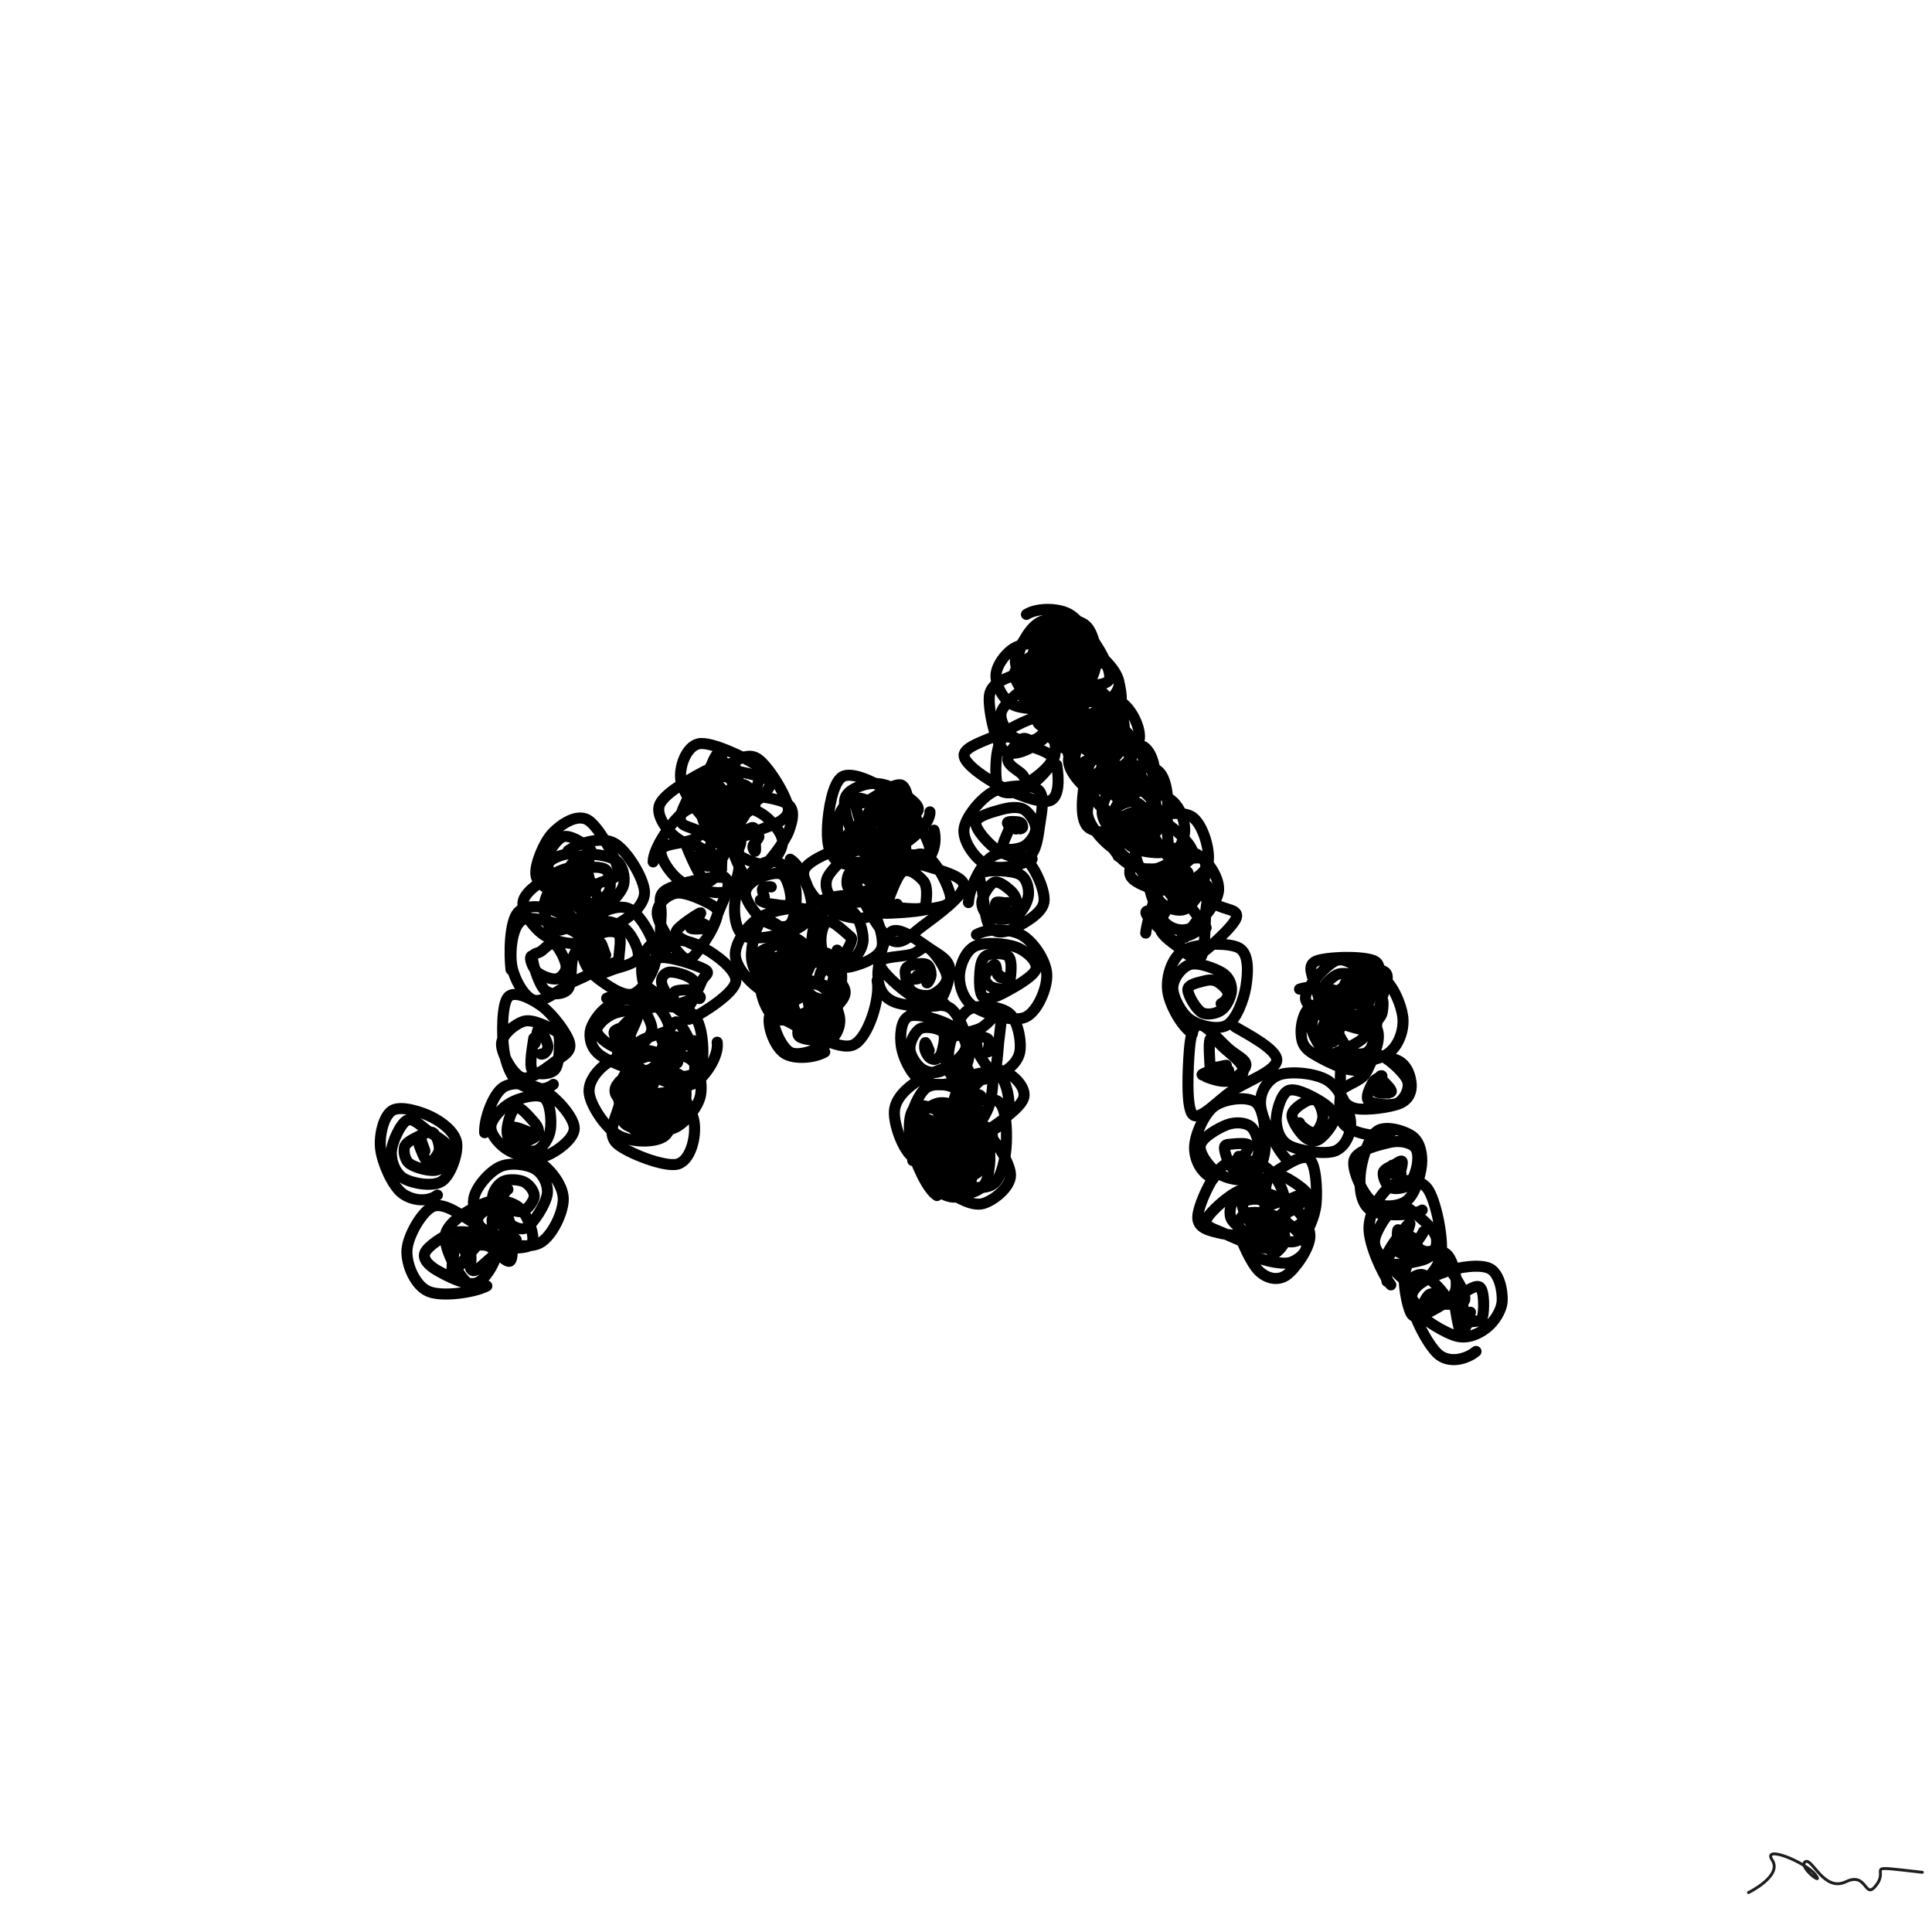 <svg xmlns="http://www.w3.org/2000/svg" viewBox="0 0 1000 1000" height="100%" width="100%"><rect x="0" y="0" width="1000" height="1000" fill="#808080" stroke="none"/><title>Scribbles #101</title><desc>art by Nolan</desc><svg xmlns="http://www.w3.org/2000/svg" viewBox="15000 15000 70000 70000" height="100%" width="100%" ><rect x="15000" y="15000" width="70000" height="70000" fill="white"></rect><g fill="none" stroke-width="400" stroke-linecap="round" ><path d="M30848 58301C30479 58577, 29891 58496, 29548 58215C29204 57935, 28845 57114, 28789 56617C28733 56121, 28902 55426, 29212 55236C29521 55045, 30256 55279, 30645 55474C31034 55669, 31484 56019, 31545 56406C31606 56793, 31330 57581, 31012 57797C30695 58013, 29946 57880, 29640 57703C29335 57527, 29163 57087, 29180 56736C29196 56384, 29511 55714, 29739 55593C29967 55472, 30291 55835, 30547 56007C30804 56179, 31226 56397, 31277 56626C31328 56855, 31089 57291, 30853 57382C30617 57474, 30060 57311, 29860 57176C29660 57040, 29617 56731, 29654 56570C29692 56409, 29915 56299, 30086 56211C30257 56122, 30542 55962, 30680 56038C30818 56113, 30940 56485, 30914 56664C30887 56844, 30641 57144, 30521 57115C30400 57086, 30211 56557, 30189 56489C30168 56422, 30380 56739, 30393 56710C30406 56682, 30251 56340, 30269 56320" stroke="hsl(296, 100%, 50%)" ></path><path d="M32639 61593C32183 61835, 30994 62001, 30512 61784C30029 61567, 29714 60802, 29745 60290C29776 59778, 30292 58874, 30695 58710C31098 58547, 31771 59066, 32162 59309C32553 59551, 33021 59806, 33040 60168C33060 60529, 32647 61335, 32280 61479C31913 61622, 31153 61210, 30839 61029C30525 60847, 30308 60616, 30397 60390C30487 60164, 31051 59782, 31377 59674C31703 59565, 32198 59670, 32353 59737C32509 59803, 32401 59920, 32310 60073C32218 60226, 31958 60477, 31804 60653C31650 60829, 31440 61209, 31386 61127C31332 61045, 31450 60364, 31480 60161C31509 59958, 31540 59947, 31564 59908C31587 59869, 31550 59895, 31621 59926C31692 59957, 31919 59956, 31989 60093C32060 60230, 32088 60761, 32043 60747C31998 60733, 31726 60057, 31719 60010C31712 59963, 31964 60372, 32000 60466C32036 60559, 31972 60625, 31935 60571C31899 60516, 31833 60158, 31783 60140" stroke="hsl(303, 100%, 50%)" ></path><path d="M31945 61499C31601 61199, 31034 60194, 31145 59706C31256 59218, 32163 58726, 32612 58572C33061 58417, 33562 58535, 33840 58779C34118 59022, 34397 59778, 34280 60036C34163 60293, 33495 60158, 33139 60325C32784 60492, 32333 61064, 32147 61039C31962 61014, 31984 60516, 32027 60176C32070 59836, 32206 59223, 32403 59000C32600 58777, 33026 58753, 33210 58840C33393 58927, 33458 59212, 33504 59520C33550 59828, 33615 60579, 33486 60687C33357 60794, 32925 60267, 32730 60164C32534 60060, 32299 60154, 32314 60064C32329 59974, 32725 59776, 32821 59622C32917 59469, 32744 59095, 32889 59143C33035 59191, 33613 59823, 33693 59910C33773 59997, 33451 59595, 33369 59666C33287 59737, 33239 60298, 33200 60335C33161 60373, 33138 59989, 33135 59894C33133 59798, 33174 59767, 33183 59763C33191 59759, 33278 59890, 33187 59871C33095 59851, 32630 59655, 32632 59646C32634 59637, 33106 59790, 33201 59815" stroke="hsl(310, 100%, 50%)" ></path><path d="M34430 57032C34896 57289, 35388 57909, 35408 58411C35428 58912, 34998 59811, 34548 60041C34097 60271, 33104 60059, 32707 59791C32310 59523, 32100 58851, 32165 58433C32230 58015, 32727 57465, 33095 57284C33462 57103, 34082 57183, 34371 57347C34660 57511, 34877 57911, 34828 58266C34778 58621, 34334 59329, 34072 59479C33810 59630, 33458 59349, 33254 59170C33049 58991, 32851 58632, 32847 58404C32844 58177, 33041 57902, 33231 57805C33422 57708, 33801 57734, 33988 57823C34176 57911, 34361 58160, 34357 58336C34352 58512, 34122 58804, 33961 58877C33799 58949, 33519 58834, 33386 58773C33254 58712, 33164 58622, 33167 58509C33170 58396, 33273 58185, 33403 58094" stroke="hsl(317, 100%, 50%)" ></path><path d="M32560 56040C32534 55563, 32858 54658, 33219 54405C33580 54151, 34296 54273, 34727 54519C35158 54765, 35806 55484, 35807 55881C35808 56277, 35127 56762, 34733 56896C34338 57031, 33764 56869, 33440 56690C33115 56511, 32771 56115, 32784 55825C32797 55534, 33195 55121, 33516 54946C33836 54770, 34471 54611, 34709 54773C34947 54935, 34987 55601, 34943 55919C34900 56236, 34671 56582, 34450 56679C34230 56776, 33798 56628, 33619 56500C33439 56373, 33359 56145, 33373 55915C33386 55684, 33539 55165, 33698 55118C33858 55071, 34193 55487, 34329 55634C34465 55780, 34510 55901, 34515 55998C34521 56095, 34454 56160, 34362 56214C34271 56268, 34091 56382, 33966 56322C33841 56261, 33584 55903, 33612 55850C33639 55798, 34061 55976, 34130 56006" stroke="hsl(324, 100%, 50%)" ></path><path d="M35047 54289C34737 54554, 34126 54476, 33827 54266C33528 54056, 33323 53553, 33253 53030C33184 52506, 33176 51384, 33410 51124C33643 50864, 34283 51195, 34654 51471C35025 51748, 35557 52454, 35636 52784C35715 53114, 35417 53241, 35130 53450C34843 53660, 34240 54149, 33914 54044C33587 53939, 33158 53163, 33171 52822C33183 52482, 33677 52086, 33989 52000C34301 51915, 34830 52192, 35043 52308C35256 52424, 35259 52455, 35269 52697C35278 52939, 35264 53579, 35100 53759C34936 53939, 34413 53961, 34285 53777C34158 53593, 34316 52816, 34333 52654C34350 52491, 34353 52864, 34387 52801C34420 52738, 34455 52259, 34532 52277C34609 52294, 34839 52753, 34851 52905C34863 53058, 34701 53227, 34602 53191" stroke="hsl(331, 100%, 50%)" ></path><path d="M33515 50131C33446 49550, 33463 48384, 33772 48052C34080 47720, 34895 47834, 35366 48140C35837 48445, 36552 49469, 36598 49886C36644 50302, 36020 50414, 35642 50639C35263 50863, 34677 51351, 34326 51232C33974 51113, 33595 50409, 33533 49924C33470 49438, 33556 48502, 33951 48319C34347 48136, 35609 48580, 35905 48826C36202 49073, 35788 49459, 35731 49798C35674 50137, 35726 50680, 35562 50860C35398 51040, 34959 51063, 34747 50878C34536 50694, 34320 49990, 34295 49755C34270 49520, 34465 49561, 34599 49470C34732 49378, 34942 49115, 35094 49205C35246 49294, 35501 49796, 35513 50007C35525 50217, 35338 50430, 35164 50466C34989 50502, 34617 50361, 34465 50224C34312 50087, 34162 49726, 34249 49644" stroke="hsl(338, 100%, 50%)" ></path><path d="M36887 47626C36899 48115, 36623 48871, 36268 49085C35914 49299, 35149 49140, 34762 48912C34375 48685, 33931 48074, 33946 47720C33961 47365, 34524 46987, 34853 46785C35182 46583, 35610 46342, 35922 46506C36234 46669, 36712 47448, 36726 47766C36739 48084, 36284 48262, 36001 48415C35719 48568, 35246 48787, 35032 48684C34818 48581, 34696 48084, 34718 47799C34740 47515, 34957 47095, 35165 46976C35374 46857, 35794 46971, 35969 47084C36144 47196, 36229 47430, 36214 47652C36200 47873, 36038 48340, 35883 48413C35728 48487, 35434 48211, 35284 48093C35134 47975, 34996 47835, 34985 47705C34974 47575, 35099 47382, 35219 47312C35339 47242, 35581 47229, 35706 47286" stroke="hsl(345, 100%, 50%)" ></path><path d="M35180 47370C34818 47190, 34440 47029, 34414 46664C34387 46300, 34708 45510, 35021 45183C35333 44856, 35894 44483, 36289 44704C36685 44925, 37338 46120, 37393 46510C37448 46901, 36926 46845, 36619 47046C36312 47247, 35864 47807, 35550 47715C35236 47623, 34763 46892, 34735 46494C34708 46095, 35108 45443, 35383 45324C35658 45205, 36245 45624, 36387 45778C36528 45932, 36238 45999, 36232 46246C36226 46493, 36481 47085, 36351 47258C36221 47431, 35701 47435, 35452 47284C35202 47133, 34839 46573, 34853 46349C34867 46126, 35325 45981, 35537 45943C35748 45904, 35990 46074, 36123 46117C36256 46160, 36366 46109, 36335 46200C36305 46291, 36070 46596, 35941 46664C35813 46731, 35535 46687, 35564 46606C35592 46524, 36093 46178, 36111 46173C36128 46167, 35674 46555, 35669 46571C35664 46587, 36068 46299, 36082 46268C36095 46237, 35835 46365, 35750 46385" stroke="hsl(352, 100%, 50%)" ></path><path d="M35581 45826C35977 45537, 36787 45297, 37249 45547C37711 45797, 38340 46835, 38353 47326C38366 47818, 37728 48313, 37329 48495C36930 48677, 36299 48615, 35960 48418C35621 48220, 35290 47704, 35295 47310C35301 46916, 35659 46245, 35993 46053C36326 45862, 37030 45993, 37297 46161C37563 46329, 37665 46768, 37592 47062C37519 47356, 37108 47767, 36861 47924C36614 48080, 36320 48110, 36112 48000C35904 47890, 35624 47511, 35613 47265C35602 47020, 35826 46653, 36047 46526C36267 46398, 36759 46385, 36933 46500C37108 46615, 37134 47024, 37095 47216C37057 47408, 36847 47573, 36701 47653C36556 47733, 36329 47772, 36224 47695C36119 47617, 36078 47329, 36071 47189C36063 47048, 36092 46869, 36179 46854C36266 46839, 36537 47040, 36592 47098C36647 47155, 36528 47169, 36510 47201" stroke="hsl(359, 100%, 50%)" ></path><path d="M36413 48253C36826 48022, 37446 47724, 37839 47949C38232 48174, 38750 49094, 38770 49604C38789 50113, 38308 50867, 37955 51007C37603 51147, 36961 50679, 36653 50444C36345 50209, 36165 49936, 36107 49599C36048 49262, 36058 48589, 36302 48421C36546 48253, 37268 48382, 37571 48590C37874 48798, 38180 49414, 38122 49669C38064 49924, 37475 50028, 37223 50120C36970 50213, 36761 50326, 36607 50223C36452 50121, 36269 49736, 36293 49505C36318 49274, 36569 48947, 36755 48836C36942 48725, 37298 48716, 37411 48839C37524 48962, 37447 49406, 37434 49574C37420 49742, 37438 49785, 37331 49847C37223 49909, 36894 50004, 36789 49945C36684 49887, 36705 49626, 36702 49496C36699 49366, 36730 49149, 36770 49166C36811 49183, 36900 49522, 36946 49599" stroke="hsl(366, 100%, 50%)" ></path><path d="M36980 51169C37374 51000, 38085 50989, 38465 51187C38846 51384, 39254 51926, 39263 52355C39271 52784, 38925 53608, 38517 53762C38108 53915, 37168 53503, 36812 53277C36456 53051, 36353 52704, 36381 52407C36409 52110, 36715 51686, 36982 51494C37249 51301, 37710 51127, 37983 51252C38255 51377, 38596 51968, 38617 52244C38637 52521, 38329 52797, 38103 52912C37878 53027, 37512 53030, 37265 52935C37018 52841, 36633 52544, 36621 52346C36609 52147, 36949 51857, 37194 51745C37439 51633, 37981 51552, 38091 51672C38200 51791, 37895 52305, 37849 52463C37803 52621, 37890 52591, 37812 52620C37734 52649, 37473 52677, 37380 52636C37288 52596, 37227 52444, 37256 52377C37285 52310, 37504 52235, 37553 52235C37602 52235, 37552 52341, 37550 52375C37547 52409, 37519 52425, 37537 52441C37556 52456, 37659 52469, 37663 52466C37666 52464, 37563 52422, 37557 52426C37551 52429, 37577 52434, 37628 52488C37679 52541, 37885 52685, 37863 52748" stroke="hsl(373, 100%, 50%)" ></path><path d="M37373 53155C37806 52906, 38743 53037, 39077 53262C39410 53488, 39370 54029, 39372 54510C39374 54991, 39421 55881, 39091 56151C38761 56421, 37850 56396, 37392 56131C36934 55866, 36370 55020, 36343 54563C36315 54107, 36781 53590, 37227 53391C37672 53191, 38647 53211, 39013 53365C39380 53519, 39581 54024, 39425 54314C39270 54605, 38393 54946, 38081 55111C37769 55275, 37642 55415, 37554 55303C37465 55190, 37558 54630, 37551 54437C37543 54243, 37314 54242, 37509 54142C37704 54043, 38558 53755, 38722 53839C38885 53924, 38600 54442, 38490 54649C38381 54856, 38129 54957, 38066 55082C38003 55207, 38239 55472, 38113 55400C37987 55327, 37404 54850, 37310 54647C37216 54443, 37387 54179, 37547 54180C37708 54180, 38178 54599, 38273 54652C38368 54705, 38173 54465, 38117 54498" stroke="hsl(380, 100%, 50%)" ></path><path d="M39082 53910C39468 54132, 40073 55120, 40151 55665C40229 56209, 40018 57048, 39552 57177C39085 57305, 37714 56764, 37353 56435C36992 56106, 37275 55571, 37387 55202C37498 54834, 37657 54400, 38023 54225C38390 54049, 39374 53968, 39585 54148C39797 54328, 39428 54979, 39291 55304C39154 55629, 38944 55988, 38764 56098C38584 56209, 38410 56053, 38211 55965C38011 55877, 37574 55803, 37569 55571C37564 55339, 38010 54747, 38182 54575C38354 54404, 38460 54415, 38600 54542C38741 54668, 38964 55075, 39026 55335C39088 55594, 39107 56059, 38973 56099C38839 56140, 38364 55679, 38220 55579C38076 55479, 38039 55515, 38107 55499C38176 55482, 38563 55538, 38633 55478C38703 55418, 38550 55076, 38527 55137C38505 55198, 38488 55806, 38498 55846C38507 55885, 38497 55432, 38583 55373C38669 55314, 38967 55523, 39012 55493C39058 55462, 38952 55166, 38855 55189C38758 55213, 38472 55467, 38430 55636C38389 55805, 38627 56274, 38605 56202" stroke="hsl(387, 100%, 50%)" ></path><path d="M38349 56261C37941 56026, 37428 55202, 37400 54721C37373 54240, 37756 53603, 38184 53375C38613 53146, 39605 53133, 39971 53349C40337 53566, 40455 54261, 40383 54672C40311 55083, 39876 55617, 39539 55814C39202 56012, 38625 56035, 38361 55856C38098 55678, 37949 55069, 37958 54744C37967 54418, 38138 54019, 38417 53903C38695 53787, 39391 53896, 39629 54047C39868 54197, 39874 54564, 39848 54806C39822 55048, 39645 55364, 39474 55499C39302 55634, 39022 55733, 38821 55617C38620 55501, 38253 54972, 38267 54804C38281 54636, 38728 54638, 38905 54610C39082 54582, 39252 54595, 39330 54636C39409 54677, 39381 54765, 39375 54855C39369 54945, 39353 55137, 39295 55177C39238 55216, 39045 55128, 39030 55091C39016 55053, 39181 54989, 39210 54950" stroke="hsl(394, 100%, 50%)" ></path><path d="M40985 52761C41055 53273, 40555 53980, 40221 54208C39888 54436, 39472 54355, 38983 54131C38495 53907, 37393 53288, 37289 52862C37186 52437, 37900 51771, 38362 51579C38823 51386, 39708 51447, 40059 51705C40409 51964, 40472 52755, 40467 53130C40462 53504, 40391 53829, 40030 53953C39668 54076, 38624 54054, 38298 53869C37972 53684, 37937 53093, 38074 52843C38211 52593, 38872 52501, 39121 52369C39370 52236, 39404 51934, 39568 52049C39732 52163, 40028 52719, 40105 53057C40183 53395, 40236 54006, 40031 54076C39826 54145, 39064 53587, 38875 53475C38686 53363, 38845 53553, 38896 53404C38947 53256, 38995 52702, 39181 52585C39367 52469, 39865 52678, 40010 52705C40156 52732, 40183 52666, 40053 52748C39922 52830, 39312 53069, 39228 53194C39145 53320, 39525 53573, 39553 53501C39582 53429, 39493 52896, 39397 52761C39301 52626, 38990 52694, 38980 52691C38969 52689, 39287 52722, 39335 52746C39383 52771, 39263 52822, 39268 52840" stroke="hsl(401, 100%, 50%)" ></path><path d="M38286 50470C38173 49996, 38313 49395, 38642 49188C38972 48981, 39762 49004, 40265 49230C40768 49456, 41694 50098, 41662 50542C41629 50986, 40417 51735, 40070 51893C39724 52051, 39878 51714, 39583 51490C39288 51267, 38419 50852, 38301 50554C38184 50256, 38507 49774, 38877 49702C39248 49630, 40267 49978, 40524 50120C40782 50262, 40515 50329, 40421 50553C40327 50776, 40098 51289, 39959 51461C39819 51633, 39747 51722, 39584 51587C39421 51452, 39034 50881, 38979 50653C38923 50426, 39065 50251, 39249 50222C39433 50194, 39907 50328, 40084 50483C40261 50637, 40276 51045, 40313 51149C40350 51253, 40436 51069, 40306 51106C40176 51142, 39673 51395, 39532 51365C39390 51335, 39345 51010, 39457 50925C39568 50841, 40154 50867, 40200 50859" stroke="hsl(408, 100%, 50%)" ></path><path d="M39110 49497C38838 49275, 38947 48503, 38957 48125C38966 47746, 38778 47441, 39165 47224C39552 47007, 40973 46669, 41278 46821C41583 46973, 41139 47727, 40996 48137C40854 48546, 40626 49016, 40422 49276C40217 49536, 40037 49884, 39769 49694C39501 49504, 38860 48524, 38816 48135C38772 47746, 39176 47420, 39503 47361C39831 47303, 40534 47638, 40779 47784C41024 47929, 41029 48001, 40973 48236C40917 48470, 40626 49046, 40444 49190C40261 49335, 40035 49181, 39879 49104C39723 49028, 39430 48902, 39508 48731C39587 48561, 40223 48147, 40351 48082C40479 48017, 40243 48270, 40276 48341C40310 48412, 40482 48462, 40551 48508C40621 48553, 40782 48594, 40695 48614C40608 48635, 40138 48696, 40028 48631" stroke="hsl(415, 100%, 50%)" ></path><path d="M38665 46228C38661 45736, 39340 44763, 39728 44453C40117 44143, 40656 44121, 40997 44369C41337 44618, 41710 45456, 41772 45942C41835 46428, 41712 47115, 41370 47286C41027 47456, 40119 47212, 39716 46966C39314 46719, 38885 46066, 38954 45806C39023 45546, 39767 45579, 40129 45406C40491 45232, 40955 44607, 41124 44765C41293 44923, 41151 46053, 41144 46353C41137 46652, 41177 46463, 41079 46559C40982 46655, 40747 47048, 40559 46929C40371 46810, 40048 46082, 39951 45846C39854 45611, 39793 45475, 39977 45513C40160 45552, 40849 46022, 41052 46080C41255 46137, 41291 45821, 41195 45859C41100 45898, 40638 46225, 40478 46309C40318 46393, 40252 46426, 40233 46364C40215 46303, 40287 45964, 40367 45938C40447 45912, 40681 46235, 40713 46208C40745 46181, 40574 45750, 40559 45778C40544 45807, 40563 46324, 40621 46380C40679 46436, 40960 46071, 40905 46114" stroke="hsl(422, 100%, 50%)" ></path><path d="M39753 45504C39268 45276, 38783 44627, 38878 44218C38974 43810, 39877 43299, 40326 43051C40775 42803, 41333 42559, 41572 42731C41811 42903, 41733 43577, 41760 44082C41787 44587, 41973 45588, 41735 45761C41497 45934, 40677 45308, 40330 45120C39982 44931, 39616 44951, 39650 44629C39684 44308, 40208 43284, 40535 43191C40863 43097, 41378 43915, 41615 44070C41852 44225, 42029 43939, 41957 44123C41885 44307, 41374 44949, 41183 45176C40991 45402, 40955 45655, 40808 45482C40661 45309, 40364 44415, 40301 44136C40239 43857, 40303 43852, 40434 43806C40565 43761, 40883 43793, 41089 43862C41296 43930, 41626 44039, 41673 44215C41719 44391, 41529 44872, 41369 44918C41210 44963, 40772 44532, 40715 44488C40658 44445, 40928 44673, 41027 44657C41126 44641, 41366 44348, 41311 44391" stroke="hsl(429, 100%, 50%)" ></path><path d="M40773 44902C40447 44668, 39747 43775, 39670 43283C39592 42791, 39864 42051, 40307 41950C40751 41848, 41971 42445, 42333 42675C42694 42906, 42575 42974, 42477 43334C42380 43694, 42013 44666, 41748 44835C41482 45004, 41105 44500, 40883 44349C40660 44198, 40392 44271, 40412 43929C40433 43588, 40835 42421, 41005 42300C41174 42180, 41197 42931, 41430 43206C41664 43482, 42327 43824, 42405 43956C42484 44087, 42195 43986, 41899 43995C41603 44005, 40867 44115, 40632 44012C40396 43908, 40339 43523, 40487 43374C40635 43226, 41315 43104, 41520 43121C41725 43139, 41701 43447, 41717 43478C41732 43509, 41653 43207, 41613 43308C41572 43409, 41492 44013, 41475 44083C41457 44153, 41564 43745, 41508 43730C41453 43715, 41175 44019, 41143 43993" stroke="hsl(436, 100%, 50%)" ></path><path d="M40075 43974C40144 43582, 40855 43075, 41250 42827C41645 42579, 42059 42238, 42445 42487C42831 42736, 43548 43892, 43565 44321C43583 44750, 42881 44917, 42550 45061C42220 45204, 41885 45413, 41580 45180C41275 44948, 40819 44045, 40722 43665C40625 43284, 40665 42975, 40998 42899C41332 42822, 42428 43075, 42723 43205C43018 43335, 42904 43481, 42767 43678C42629 43875, 42143 44251, 41899 44387C41656 44523, 41406 44556, 41305 44492C41203 44429, 41241 44177, 41288 44006C41334 43836, 41452 43554, 41584 43470C41716 43386, 41954 43387, 42080 43500C42207 43613, 42318 44010, 42342 44149C42366 44287, 42365 44245, 42226 44329C42087 44412, 41693 44723, 41510 44651C41327 44580, 41119 44044, 41129 43899C41139 43755, 41397 43776, 41569 43785C41741 43794, 42106 43957, 42161 43953C42216 43949, 41932 43755, 41898 43760" stroke="hsl(443, 100%, 50%)" ></path><path d="M41257 46781C40818 46554, 40676 46224, 40727 45758C40778 45292, 41102 44261, 41562 43986C42023 43711, 43155 43920, 43492 44106C43829 44292, 43723 44717, 43584 45102C43446 45486, 42927 46144, 42660 46414C42394 46684, 42207 46937, 41985 46721C41763 46504, 41424 45538, 41329 45115C41233 44691, 41197 44282, 41411 44179C41626 44075, 42293 44283, 42617 44494C42940 44705, 43312 45144, 43350 45443C43388 45743, 43089 46189, 42846 46293C42603 46396, 42116 46181, 41892 46063C41669 45945, 41447 45765, 41504 45586C41562 45406, 42085 45032, 42238 44986C42391 44940, 42380 45250, 42422 45309C42464 45367, 42515 45278, 42491 45336C42468 45394, 42301 45573, 42281 45655C42262 45736, 42360 45900, 42373 45823C42386 45747, 42352 45264, 42360 45197" stroke="hsl(450, 100%, 50%)" ></path><path d="M43633 46132C44052 46387, 44375 47329, 44412 47750C44449 48171, 44260 48465, 43855 48659C43449 48854, 42347 49108, 41980 48919C41614 48731, 41561 47958, 41655 47527C41750 47096, 42261 46530, 42549 46334C42837 46138, 43167 46199, 43382 46351C43596 46503, 43797 46889, 43837 47245C43877 47602, 43815 48307, 43620 48491C43425 48676, 42935 48529, 42667 48352C42399 48174, 42053 47679, 42013 47429C41972 47179, 42200 46973, 42425 46852C42649 46730, 43155 46555, 43358 46698C43561 46842, 43709 47538, 43643 47714C43576 47890, 43143 47769, 42961 47755C42780 47740, 42596 47663, 42552 47627C42507 47590, 42681 47607, 42694 47536C42707 47464, 42589 47263, 42631 47196C42673 47130, 42900 47113, 42945 47135" stroke="hsl(457, 100%, 50%)" ></path><path d="M42667 50925C42211 50675, 41667 50059, 41642 49613C41618 49167, 42073 48517, 42517 48247C42962 47977, 43982 47788, 44311 47994C44640 48200, 44562 49038, 44494 49483C44425 49928, 44184 50466, 43899 50664C43614 50862, 43061 50831, 42782 50671C42504 50510, 42255 50089, 42229 49701C42202 49314, 42382 48480, 42625 48346C42868 48211, 43421 48713, 43687 48894C43952 49076, 44217 49175, 44220 49434C44223 49693, 43921 50308, 43705 50450C43488 50591, 43122 50429, 42923 50280C42725 50132, 42458 49741, 42514 49560C42569 49379, 43068 49269, 43256 49195C43444 49121, 43534 49051, 43643 49116C43751 49181, 43903 49448, 43907 49588C43910 49728, 43794 49879, 43664 49954C43534 50028, 43197 50080, 43126 50034C43055 49989, 43185 49780, 43236 49681C43288 49583, 43410 49478, 43436 49441C43462 49405, 43373 49420, 43395 49461C43417 49502, 43562 49656, 43569 49687C43576 49719, 43444 49711, 43437 49652C43431 49593, 43457 49349, 43529 49333" stroke="hsl(464, 100%, 50%)" ></path><path d="M42988 49799C43524 49493, 44627 49387, 44981 49545C45336 49704, 45266 50324, 45114 50748C44962 51172, 44338 51953, 44069 52089C43801 52224, 43689 51666, 43503 51562C43316 51459, 43059 51779, 42949 51466C42840 51153, 42660 49862, 42845 49684C43030 49506, 43658 50180, 44057 50399C44456 50618, 45313 50746, 45241 50999C45169 51251, 44016 51798, 43625 51914C43234 52031, 43067 51902, 42894 51695C42720 51489, 42496 50890, 42584 50675C42673 50459, 43221 50459, 43426 50401C43631 50342, 43713 50262, 43813 50321C43913 50380, 43974 50634, 44027 50753C44081 50871, 44240 50922, 44134 51032C44029 51142, 43576 51393, 43397 51413C43217 51432, 43005 51274, 43057 51146C43108 51019, 43647 50704, 43706 50646C43766 50589, 43418 50715, 43415 50799C43412 50884, 43682 51178, 43689 51152C43696 51126, 43489 50609, 43458 50644C43426 50678, 43394 51329, 43499 51358C43605 51387, 43954 50759, 44092 50818C44231 50876, 44361 51647, 44329 51709" stroke="hsl(471, 100%, 50%)" ></path><path d="M44882 53118C44471 53347, 43772 53380, 43437 53173C43102 52967, 42824 52287, 42870 51881C42917 51475, 43393 50924, 43717 50739C44040 50553, 44528 50571, 44813 50769C45097 50966, 45400 51583, 45425 51923C45449 52263, 45255 52608, 44958 52810C44661 53011, 43967 53288, 43643 53132C43318 52976, 43002 52220, 43011 51874C43021 51527, 43396 51154, 43702 51053C44007 50953, 44606 51133, 44844 51272C45082 51411, 45147 51661, 45131 51885C45114 52109, 44941 52506, 44745 52617C44548 52728, 44074 52663, 43952 52550C43830 52437, 43985 52069, 44014 51938C44043 51806, 44031 51813, 44124 51758C44218 51702, 44498 51583, 44574 51604C44650 51625, 44586 51771, 44583 51884C44580 51997, 44600 52281, 44557 52284C44514 52286, 44374 51946, 44325 51902C44277 51857, 44253 52018, 44267 52016" stroke="hsl(478, 100%, 50%)" ></path><path d="M46780 50525C46910 51143, 46461 52604, 45927 52854C45392 53103, 44088 52288, 43573 52024C43057 51759, 42677 51640, 42835 51267C42992 50894, 44174 49997, 44518 49788C44863 49579, 44719 49823, 44903 50011C45086 50199, 45595 50633, 45621 50917C45648 51202, 45290 51471, 45062 51715C44834 51960, 44491 52515, 44254 52384C44017 52253, 43641 51330, 43641 50929C43641 50527, 43968 50145, 44255 49975C44542 49805, 45167 49740, 45362 49908C45557 50075, 45504 50673, 45424 50981C45345 51289, 45008 51694, 44884 51754C44761 51814, 44833 51529, 44684 51341C44535 51153, 44012 50746, 43993 50628C43973 50510, 44435 50704, 44567 50634C44699 50565, 44717 50091, 44785 50212" stroke="hsl(485, 100%, 50%)" ></path><path d="M43733 48997C43692 48516, 44120 47964, 44545 47726C44969 47489, 45875 47314, 46278 47573C46681 47833, 47029 48875, 46963 49282C46896 49689, 46263 49914, 45881 50015C45500 50116, 44916 50039, 44672 49887C44427 49735, 44401 49406, 44414 49104C44427 48801, 44509 48254, 44751 48071C44993 47889, 45611 47848, 45865 48010C46118 48173, 46277 48744, 46272 49046C46267 49347, 46047 49677, 45834 49819C45621 49961, 45176 50027, 44994 49899C44813 49772, 44743 49306, 44744 49053C44745 48800, 44839 48411, 45003 48380C45167 48349, 45587 48748, 45727 48866C45867 48985, 45869 48976, 45845 49090C45822 49205, 45673 49495, 45587 49551C45501 49607, 45400 49479, 45330 49424" stroke="hsl(492, 100%, 50%)" ></path><path d="M47488 46568C47475 47012, 46955 47972, 46523 48189C46090 48406, 45290 48144, 44891 47870C44493 47596, 44026 46909, 44132 46543C44237 46177, 45144 45864, 45524 45673C45904 45481, 46144 45243, 46411 45393C46678 45543, 47071 46213, 47125 46571C47178 46930, 47037 47368, 46732 47543C46427 47719, 45590 47737, 45294 47624C44998 47511, 44878 47141, 44954 46865C45031 46589, 45528 46131, 45754 45969C45980 45806, 46132 45746, 46313 45889C46493 46031, 46830 46587, 46837 46821C46844 47055, 46537 47233, 46355 47292C46174 47350, 45850 47274, 45747 47173C45644 47072, 45693 46787, 45740 46686C45786 46586, 45934 46610, 46026 46572C46119 46533, 46283 46442, 46295 46455C46307 46468, 46139 46567, 46100 46648C46060 46728, 46060 46928, 46058 46941" stroke="hsl(499, 100%, 50%)" ></path><path d="M47051 46227C46603 46414, 45686 46421, 45342 46199C44997 45977, 44954 45404, 44984 44895C45014 44386, 45162 43354, 45521 43143C45879 42932, 46723 43371, 47135 43629C47547 43886, 47997 44310, 47992 44687C47987 45065, 47492 45646, 47104 45894C46716 46141, 45954 46374, 45664 46174C45374 45974, 45304 45070, 45364 44695C45424 44319, 45742 43977, 46023 43922C46303 43866, 46832 44218, 47047 44361C47262 44505, 47347 44544, 47315 44782C47284 45020, 47043 45659, 46857 45789C46671 45919, 46303 45692, 46200 45562C46096 45433, 46194 45197, 46236 45015C46279 44832, 46393 44568, 46455 44465C46517 44362, 46499 44288, 46610 44398C46720 44507, 47070 44967, 47118 45124C47165 45281, 46989 45338, 46895 45341C46801 45344, 46618 45190, 46553 45142C46487 45094, 46492 45102, 46502 45050C46511 44998, 46614 44872, 46612 44828" stroke="hsl(506, 100%, 50%)" ></path><path d="M48694 44415C48707 44891, 47914 45547, 47481 45721C47048 45895, 46408 45745, 46095 45460C45782 45174, 45565 44344, 45602 44007C45639 43670, 46035 43517, 46314 43435C46593 43353, 46948 43369, 47274 43515C47601 43662, 48273 44069, 48274 44314C48275 44559, 47577 44801, 47283 44987C46988 45172, 46725 45582, 46507 45426C46289 45271, 46007 44277, 45975 44052C45944 43826, 46036 44174, 46317 44073C46598 43972, 47388 43336, 47660 43446C47931 43557, 47970 44490, 47946 44734C47922 44978, 47744 44950, 47515 44910C47286 44871, 46684 44558, 46570 44497C46455 44436, 46780 44629, 46828 44543C46875 44457, 46741 44017, 46855 43981C46969 43945, 47387 44214, 47513 44329C47639 44443, 47677 44700, 47612 44670C47546 44640, 47207 44225, 47122 44148C47036 44071, 47059 44130, 47099 44209C47138 44287, 47311 44536, 47359 44620C47407 44703, 47425 44674, 47387 44709C47350 44743, 47208 44829, 47133 44827C47058 44824, 46939 44812, 46937 44694" stroke="hsl(513, 100%, 50%)" ></path><path d="M48842 45079C48946 45474, 48846 46076, 48400 46311C47953 46547, 46666 46598, 46162 46492C45657 46385, 45195 46091, 45372 45673C45549 45254, 46820 44259, 47222 43980C47623 43701, 47533 43684, 47780 44000C48028 44317, 48747 45546, 48705 45879C48662 46212, 47896 45824, 47523 45996C47150 46168, 46576 47044, 46465 46910C46354 46776, 46703 45505, 46858 45194C47012 44884, 47176 45157, 47394 45047C47611 44936, 48092 44479, 48163 44530C48233 44582, 47865 45020, 47817 45356C47769 45691, 47919 46519, 47875 46541C47831 46564, 47638 45652, 47552 45492C47467 45332, 47368 45610, 47360 45580C47353 45551, 47424 45382, 47509 45315C47594 45248, 47855 45166, 47870 45180C47884 45194, 47640 45310, 47596 45400" stroke="hsl(520, 100%, 50%)" ></path><path d="M46462 45759C46758 45624, 47546 46023, 48122 46239C48699 46456, 49871 46673, 49922 47058C49973 47443, 48875 48219, 48431 48550C47986 48881, 47656 49302, 47255 49043C46854 48784, 46097 47372, 46023 46995C45950 46619, 46409 46956, 46815 46783C47221 46610, 48020 45833, 48458 45957C48896 46081, 49427 47195, 49444 47528C49462 47861, 48967 47861, 48563 47954C48159 48047, 47266 48098, 47018 48087C46770 48076, 46961 48138, 47076 47887C47190 47636, 47472 46738, 47703 46578C47934 46418, 48318 46753, 48461 46926C48604 47098, 48575 47449, 48560 47613C48544 47778, 48555 47868, 48370 47911C48184 47954, 47591 47896, 47447 47872C47303 47847, 47442 47853, 47507 47763" stroke="hsl(527, 100%, 50%)" ></path><path d="M49225 51375C48843 51534, 47787 51466, 47384 51295C46981 51124, 46818 50774, 46808 50349C46799 49923, 47008 48901, 47326 48741C47645 48581, 48371 49159, 48718 49388C49066 49617, 49381 49777, 49411 50114C49441 50452, 49172 51282, 48897 51412C48623 51542, 48104 51151, 47766 50895C47428 50639, 46827 50095, 46871 49875C46915 49655, 47731 49662, 48029 49576C48326 49490, 48442 49222, 48656 49360C48870 49497, 49296 50120, 49314 50400C49332 50680, 48978 50954, 48763 51038C48548 51121, 48184 51047, 48023 50903C47863 50758, 47785 50329, 47800 50170C47814 50011, 47979 49985, 48110 49949C48242 49912, 48485 49890, 48589 49951C48693 50012, 48735 50205, 48734 50315C48734 50426, 48624 50625, 48588 50615C48552 50605, 48578 50301, 48519 50255C48460 50209, 48276 50307, 48235 50340C48194 50373, 48300 50432, 48272 50454C48243 50475, 48073 50478, 48064 50469C48055 50460, 48196 50526, 48219 50401" stroke="hsl(534, 100%, 50%)" ></path><path d="M48003 51742C48385 51529, 49070 51288, 49421 51520C49773 51752, 50099 52685, 50113 53133C50127 53581, 49809 54046, 49506 54206C49202 54365, 48600 54303, 48292 54091C47985 53879, 47724 53312, 47661 52935C47598 52558, 47630 51964, 47916 51828C48201 51693, 49026 51936, 49374 52122C49721 52308, 50037 52667, 50001 52945C49965 53222, 49424 53654, 49159 53785C48893 53916, 48606 53861, 48408 53730C48209 53599, 47978 53245, 47968 53002C47957 52759, 48147 52371, 48345 52270C48543 52168, 49024 52258, 49155 52394C49287 52531, 49171 52928, 49133 53090C49096 53252, 49004 53329, 48929 53367C48854 53406, 48752 53377, 48683 53321C48613 53265, 48539 53125, 48514 53034C48488 52942, 48504 52768, 48530 52773C48555 52777, 48645 53009, 48667 53060" stroke="hsl(541, 100%, 50%)" ></path><path d="M48113 56960C47719 56712, 47376 55732, 47406 55261C47436 54790, 47867 54408, 48293 54134C48718 53860, 49666 53469, 49961 53617C50257 53765, 50081 54535, 50066 55022C50052 55510, 50152 56324, 49874 56541C49597 56758, 48712 56491, 48401 56325C48090 56159, 47983 55865, 48009 55547C48035 55229, 48298 54605, 48558 54416C48818 54227, 49354 54289, 49568 54414C49783 54539, 49856 54880, 49845 55167C49835 55454, 49682 55973, 49505 56135C49329 56296, 48980 56249, 48784 56137C48588 56025, 48305 55655, 48330 55462C48354 55270, 48736 55051, 48933 54983C49130 54915, 49431 54971, 49514 55055C49597 55139, 49471 55338, 49430 55487C49389 55636, 49396 55868, 49267 55947C49139 56026, 48701 56029, 48659 55962C48617 55896, 48933 55687, 49014 55547C49095 55408, 49145 55168, 49143 55125C49141 55083, 49012 55221, 49001 55290C48990 55359, 49025 55515, 49076 55539" stroke="hsl(548, 100%, 50%)" ></path><path d="M48949 58317C48583 58091, 48130 57058, 48017 56515C47905 55973, 47887 55156, 48272 55062C48658 54969, 49966 55711, 50330 55955C50694 56199, 50518 56146, 50457 56525C50396 56903, 50214 57959, 49965 58225C49716 58491, 49229 58369, 48964 58120C48699 57871, 48451 57162, 48374 56732C48297 56302, 48270 55591, 48501 55540C48732 55489, 49430 56153, 49761 56425C50093 56696, 50444 56961, 50490 57170C50536 57379, 50269 57570, 50036 57680C49802 57791, 49267 57912, 49089 57834C48911 57756, 49012 57375, 48970 57214C48928 57052, 48777 56953, 48836 56866C48895 56779, 49227 56629, 49323 56693C49420 56758, 49332 57134, 49415 57255C49498 57376, 49839 57481, 49820 57419C49801 57358, 49409 56970, 49299 56884C49188 56798, 49152 56824, 49157 56902" stroke="hsl(555, 100%, 50%)" ></path><path d="M48070 57050C48088 56672, 48855 56331, 49278 56144C49700 55957, 50216 55690, 50605 55928C50994 56167, 51612 57128, 51613 57575C51614 58022, 50985 58509, 50612 58609C50238 58709, 49699 58410, 49372 58174C49045 57938, 48634 57477, 48649 57195C48663 56913, 49111 56599, 49459 56481C49807 56362, 50517 56290, 50737 56483C50958 56676, 50842 57365, 50783 57640C50725 57916, 50573 58042, 50387 58137C50201 58231, 49910 58313, 49668 58209C49426 58105, 48975 57742, 48934 57515C48892 57289, 49266 56886, 49421 56849C49575 56813, 49730 57176, 49863 57297C49995 57418, 50170 57542, 50217 57575C50265 57609, 50248 57485, 50146 57500C50044 57515, 49716 57653, 49605 57664C49494 57675, 49404 57615, 49480 57567C49556 57519, 50001 57404, 50061 57377" stroke="hsl(562, 100%, 50%)" ></path><path d="M49318 57925C48908 57701, 48700 57234, 48726 56800C48753 56367, 49074 55642, 49475 55323C49877 55004, 50804 54705, 51136 54888C51467 55071, 51481 55923, 51462 56420C51444 56918, 51300 57629, 51023 57871C50746 58113, 50139 58041, 49801 57873C49463 57706, 48997 57229, 48997 56865C48997 56502, 49494 55854, 49800 55693C50106 55532, 50648 55749, 50831 55899C51014 56048, 50972 56322, 50897 56590C50823 56859, 50596 57363, 50384 57510C50172 57658, 49785 57594, 49626 57475C49467 57357, 49359 57041, 49431 56801C49503 56560, 49912 56133, 50060 56032C50208 55932, 50229 56070, 50318 56197C50407 56323, 50543 56653, 50594 56793C50645 56932, 50739 56990, 50624 57035C50510 57080, 50017 57128, 49905 57063C49792 56999, 49919 56710, 49949 56649C49980 56587, 50041 56686, 50088 56694C50135 56701, 50201 56687, 50232 56692C50262 56698, 50268 56693, 50272 56725C50276 56756, 50217 56928, 50256 56882C50296 56835, 50465 56458, 50509 56446" stroke="hsl(569, 100%, 50%)" ></path><path d="M51336 53801C51746 53942, 52173 54402, 52096 54752C52019 55101, 51292 55603, 50873 55898C50454 56193, 49819 56616, 49583 56523C49348 56429, 49400 55742, 49462 55339C49524 54936, 49666 54335, 49958 54105C50249 53874, 50947 53762, 51211 53958C51475 54155, 51618 54937, 51542 55283C51467 55629, 51099 55932, 50758 56035C50417 56138, 49749 56029, 49495 55902C49242 55775, 49113 55525, 49237 55274C49361 55024, 49961 54635, 50242 54400C50523 54165, 50815 53777, 50921 53864C51027 53951, 50949 54627, 50879 54921C50810 55216, 50587 55611, 50504 55631C50422 55651, 50475 55158, 50385 55040C50295 54922, 50053 54996, 49966 54922C49878 54848, 49763 54627, 49860 54594C49957 54561, 50510 54613, 50549 54725C50587 54838, 50129 55203, 50093 55271" stroke="hsl(576, 100%, 50%)" ></path><path d="M51128 53654C50735 53935, 50232 54357, 49939 54279C49645 54200, 49346 53628, 49367 53182C49388 52736, 49696 51845, 50063 51601C50429 51356, 51252 51460, 51566 51714C51880 51968, 52023 52751, 51947 53126C51872 53501, 51504 53803, 51113 53964C50722 54125, 49904 54291, 49600 54091C49297 53892, 49134 53075, 49292 52767C49450 52459, 50225 52419, 50547 52242C50869 52066, 51120 51620, 51226 51707C51332 51794, 51220 52412, 51184 52764C51148 53116, 51125 53742, 51010 53820C50894 53897, 50597 53405, 50490 53229C50384 53054, 50417 52883, 50371 52765C50325 52647, 50143 52542, 50215 52523C50287 52505, 50707 52556, 50804 52655C50901 52753, 50792 53003, 50798 53113" stroke="hsl(583, 100%, 50%)" ></path><path d="M50378 48863C50807 48621, 51599 48640, 52024 48881C52448 49122, 52905 49812, 52927 50307C52949 50802, 52592 51652, 52158 51852C51724 52051, 50723 51745, 50324 51504C49924 51263, 49765 50774, 49761 50405C49758 50037, 49962 49477, 50303 49295C50644 49112, 51436 49178, 51808 49313C52180 49448, 52606 49829, 52537 50103C52468 50378, 51715 50790, 51395 50960C51076 51130, 50769 51243, 50620 51123C50471 51003, 50483 50490, 50501 50240C50520 49990, 50561 49725, 50732 49625C50903 49526, 51379 49520, 51526 49644C51673 49767, 51634 50175, 51615 50368C51595 50561, 51528 50737, 51409 50800C51289 50863, 51019 50815, 50898 50746C50778 50676, 50660 50516, 50683 50383C50706 50250, 50959 49959, 51036 49947C51113 49936, 51097 50237, 51146 50314C51196 50390, 51318 50390, 51332 50406C51346 50422, 51257 50426, 51230 50409C51204 50392, 51185 50326, 51172 50305C51159 50284, 51109 50211, 51152 50283" stroke="hsl(590, 100%, 50%)" ></path><path d="M50088 47702C50110 47194, 50528 46357, 50869 46088C51210 45819, 51809 45819, 52135 46087C52460 46356, 52900 47270, 52822 47700C52743 48130, 51989 48520, 51664 48668C51338 48815, 51046 48814, 50869 48586C50691 48358, 50641 47627, 50598 47298C50554 46969, 50384 46714, 50606 46610C50828 46505, 51655 46535, 51931 46673C52207 46810, 52285 47179, 52262 47435C52239 47690, 52022 48074, 51793 48206C51563 48337, 51090 48315, 50887 48224C50684 48134, 50553 47872, 50575 47663C50598 47454, 50847 47036, 51019 46969C51192 46902, 51472 47143, 51609 47261C51747 47379, 51821 47551, 51844 47678C51867 47804, 51861 47961, 51747 48022C51632 48082, 51266 48095, 51157 48041C51048 47988, 51037 47757, 51093 47701C51148 47645, 51434 47737, 51491 47704" stroke="hsl(597, 100%, 50%)" ></path><path d="M52396 46124C51946 46379, 51194 46528, 50783 46352C50371 46175, 49892 45512, 49925 45067C49957 44623, 50532 43929, 50979 43687C51427 43444, 52327 43406, 52608 43611C52890 43816, 52720 44514, 52667 44915C52614 45316, 52541 45865, 52292 46017C52043 46169, 51496 46027, 51173 45826C50850 45626, 50341 45063, 50353 44815C50366 44568, 50959 44423, 51248 44341C51536 44259, 51873 44210, 52086 44322C52300 44435, 52525 44792, 52530 45014C52536 45236, 52316 45535, 52120 45653C51924 45771, 51448 45827, 51355 45723C51261 45619, 51530 45183, 51557 45028C51585 44872, 51452 44827, 51518 44788C51584 44749, 51864 44763, 51953 44794C52042 44824, 52053 44931, 52052 44970C52050 45008, 51965 45049, 51944 45025C51923 45002, 51947 44828, 51924 44830C51900 44832, 51858 45053, 51803 45037" stroke="hsl(604, 100%, 50%)" ></path><path d="M53288 42719C53371 43216, 53387 43884, 53043 44010C52699 44136, 51741 43748, 51222 43474C50703 43201, 49933 42678, 49930 42367C49928 42055, 50730 41829, 51206 41604C51682 41378, 52451 40886, 52786 41013C53122 41140, 53304 41951, 53217 42367C53129 42784, 52589 43299, 52261 43511C51933 43724, 51444 43800, 51250 43643C51055 43485, 51071 42887, 51094 42566C51116 42245, 51196 41815, 51384 41719C51571 41623, 51929 41862, 52218 41989C52508 42116, 53102 42262, 53121 42480C53140 42697, 52516 43199, 52332 43292C52148 43385, 52153 43167, 52017 43038C51881 42910, 51517 42730, 51515 42521C51514 42312, 51854 41880, 52008 41784C52161 41689, 52327 41831, 52437 41949" stroke="hsl(611, 100%, 50%)" ></path><path d="M53983 40072C53889 40505, 53177 41470, 52741 41822C52305 42174, 51682 42454, 51366 42185C51051 41916, 50795 40659, 50847 40209C50899 39759, 51407 39602, 51678 39484C51949 39367, 52200 39319, 52472 39503C52744 39686, 53289 40214, 53311 40587C53333 40959, 52874 41555, 52605 41738C52335 41921, 51915 41840, 51694 41684C51474 41528, 51198 41098, 51279 40802C51360 40505, 51963 40019, 52182 39906C52401 39794, 52393 39998, 52592 40126C52792 40254, 53356 40482, 53378 40675C53400 40868, 52894 41291, 52726 41284C52558 41277, 52473 40772, 52368 40634C52264 40495, 52113 40522, 52098 40452C52083 40381, 52249 40270, 52277 40212C52306 40154, 52160 40052, 52268 40105C52377 40159, 52955 40474, 52931 40532C52907 40591, 52186 40520, 52123 40457C52060 40393, 52489 40160, 52555 40151C52621 40143, 52527 40374, 52521 40407C52514 40440, 52536 40302, 52517 40349C52498 40396, 52479 40665, 52407 40690C52334 40715, 52132 40562, 52082 40501" stroke="hsl(618, 100%, 50%)" ></path><path d="M54130 39417C54181 39829, 53859 40336, 53461 40526C53063 40715, 52137 40730, 51741 40554C51345 40379, 51080 39821, 51086 39473C51091 39125, 51436 38650, 51774 38466C52113 38281, 52812 38234, 53118 38365C53424 38495, 53621 38884, 53608 39250C53595 39615, 53253 40374, 53043 40559C52832 40743, 52560 40543, 52345 40357C52131 40170, 51757 39697, 51756 39437C51755 39178, 52119 38920, 52341 38800C52564 38680, 52891 38649, 53090 38716C53288 38784, 53503 38998, 53532 39205C53561 39413, 53418 39874, 53262 39962C53105 40051, 52762 39868, 52591 39736C52419 39604, 52206 39277, 52232 39170C52258 39062, 52652 39102, 52744 39091C52837 39079, 52732 39074, 52787 39101C52841 39129, 53069 39235, 53069 39256C53068 39277, 52824 39221, 52784 39225" stroke="hsl(625, 100%, 50%)" ></path><path d="M52189 37261C52560 37023, 53361 37009, 53783 37279C54205 37549, 54700 38370, 54722 38883C54744 39395, 54302 40175, 53916 40354C53530 40532, 52760 40196, 52406 39953C52051 39710, 51767 39261, 51790 38898C51813 38534, 52232 37954, 52543 37769C52854 37585, 53338 37597, 53654 37789C53970 37981, 54467 38631, 54439 38921C54411 39211, 53772 39462, 53487 39530C53202 39597, 52901 39465, 52730 39326C52558 39187, 52449 38892, 52459 38697C52469 38503, 52618 38268, 52788 38161C52958 38054, 53321 37944, 53480 38055C53639 38166, 53766 38625, 53742 38828C53718 39031, 53463 39216, 53334 39272C53205 39328, 53067 39262, 52966 39167C52866 39072, 52738 38843, 52732 38703C52725 38563, 52847 38323, 52928 38325C53009 38327, 53157 38634, 53218 38713C53279 38791, 53301 38757, 53294 38797C53286 38836, 53210 38930, 53171 38951C53132 38972, 53087 38954, 53058 38922C53029 38891, 52934 38712, 52998 38762C53062 38811, 53444 39158, 53443 39218" stroke="hsl(632, 100%, 50%)" ></path><path d="M52622 40381C52244 40171, 51861 39465, 51866 38994C51872 38523, 52252 37782, 52656 37554C53060 37326, 53951 37382, 54291 37624C54630 37866, 54750 38615, 54693 39007C54637 39400, 54238 39817, 53954 39980C53670 40143, 53250 40158, 52989 39986C52728 39814, 52389 39315, 52388 38949C52386 38584, 52701 37931, 52980 37793C53259 37654, 53825 37921, 54060 38117C54294 38313, 54419 38727, 54389 38966C54359 39206, 54071 39442, 53880 39553C53689 39664, 53442 39734, 53242 39633C53043 39533, 52655 39140, 52685 38951C52714 38762, 53225 38580, 53417 38500C53608 38419, 53738 38407, 53832 38469C53926 38531, 53989 38739, 53979 38870C53968 39002, 53866 39194, 53768 39258C53671 39322, 53418 39302, 53394 39255C53370 39208, 53594 39013, 53622 38977" stroke="hsl(639, 100%, 50%)" ></path><path d="M52759 38439C53205 38259, 54029 38282, 54494 38509C54958 38737, 55561 39404, 55547 39806C55532 40209, 54750 40814, 54407 40925C54065 41036, 53820 40734, 53493 40471C53165 40208, 52443 39759, 52441 39348C52439 38937, 53155 38235, 53483 38005C53812 37775, 54128 37701, 54413 37969C54698 38238, 55314 39293, 55192 39615C55070 39937, 53924 39790, 53683 39901C53442 40013, 53903 40324, 53746 40282C53588 40240, 52784 39922, 52738 39650C52692 39378, 53212 38857, 53470 38652C53728 38447, 54158 38302, 54285 38421C54412 38541, 54284 39127, 54232 39369C54180 39610, 54027 39820, 53972 39870C53916 39920, 53980 39700, 53897 39667C53814 39635, 53572 39755, 53475 39675C53377 39595, 53299 39270, 53312 39187C53325 39103, 53437 39090, 53551 39173C53666 39255, 53898 39647, 53997 39683C54096 39719, 54232 39433, 54146 39388C54060 39343, 53508 39423, 53482 39414" stroke="hsl(646, 100%, 50%)" ></path><path d="M53541 42104C53102 41861, 52511 41138, 52502 40652C52493 40165, 53048 39444, 53487 39185C53926 38927, 54779 38904, 55136 39101C55493 39299, 55633 39960, 55628 40370C55623 40779, 55431 41327, 55108 41560C54784 41793, 54067 41971, 53687 41767C53307 41562, 52802 40731, 52828 40334C52854 39938, 53540 39473, 53840 39389C54141 39305, 54403 39652, 54633 39833C54862 40013, 55182 40254, 55215 40470C55248 40687, 55036 41013, 54830 41132C54624 41252, 54187 41287, 53977 41187C53766 41088, 53539 40717, 53566 40536C53594 40355, 53975 40161, 54142 40100C54309 40039, 54459 40089, 54570 40168C54680 40247, 54811 40445, 54807 40572C54803 40699, 54649 40853, 54546 40931C54444 41009, 54235 41111, 54192 41041C54149 40972, 54276 40612, 54291 40514C54305 40416, 54244 40477, 54277 40453" stroke="hsl(653, 100%, 50%)" ></path><path d="M55538 40382C55952 40600, 56288 41270, 56286 41684C56285 42098, 55900 42658, 55528 42866C55157 43073, 54373 43116, 54058 42930C53743 42744, 53650 42158, 53637 41751C53624 41345, 53678 40672, 53978 40492C54279 40312, 55148 40482, 55441 40673C55733 40863, 55754 41334, 55733 41636C55712 41938, 55541 42391, 55315 42484C55090 42576, 54604 42339, 54381 42193C54158 42046, 53980 41812, 53977 41605C53975 41398, 54164 41062, 54367 40953C54569 40844, 55000 40825, 55192 40951C55385 41077, 55568 41532, 55520 41711C55473 41891, 55078 41988, 54907 42029C54737 42070, 54574 42007, 54497 41955C54419 41903, 54427 41832, 54442 41719C54458 41606, 54510 41347, 54591 41278C54672 41209, 54903 41255, 54927 41304C54951 41353, 54777 41536, 54736 41569" stroke="hsl(660, 100%, 50%)" ></path><path d="M54534 43705C54188 43465, 53729 42958, 53714 42571C53699 42183, 54140 41595, 54443 41378C54747 41162, 55201 41060, 55534 41272C55868 41484, 56454 42246, 56447 42651C56439 43056, 55793 43577, 55489 43701C55185 43825, 54880 43592, 54621 43396C54362 43200, 53943 42868, 53937 42526C53930 42184, 54311 41425, 54583 41342C54856 41259, 55337 41816, 55573 42029C55809 42242, 56023 42378, 55998 42620C55974 42861, 55665 43350, 55426 43480C55187 43610, 54759 43542, 54563 43401C54368 43260, 54155 42787, 54253 42635C54350 42482, 54958 42526, 55148 42485C55339 42444, 55374 42359, 55397 42390C55419 42422, 55276 42599, 55283 42676C55291 42754, 55500 42839, 55442 42855C55384 42872, 54999 42787, 54934 42775C54869 42764, 55039 42816, 55054 42786C55068 42755, 55024 42628, 55020 42592C55017 42555, 55037 42525, 55035 42567C55033 42608, 55019 42827, 55009 42843C54999 42858, 54957 42759, 54975 42659" stroke="hsl(667, 100%, 50%)" ></path><path d="M56441 42054C56794 42299, 56873 42933, 56882 43420C56891 43906, 56902 44712, 56494 44973C56087 45233, 54799 45278, 54437 44983C54074 44689, 54244 43662, 54319 43206C54393 42750, 54566 42433, 54884 42249C55203 42066, 55900 41884, 56231 42104C56562 42325, 56868 43156, 56870 43571C56873 43986, 56554 44468, 56246 44595C55938 44721, 55305 44502, 55024 44329C54743 44156, 54556 43814, 54561 43558C54565 43301, 54794 42900, 55050 42791C55306 42682, 55864 42783, 56096 42901C56328 43019, 56522 43323, 56445 43499C56367 43676, 55798 43895, 55631 43958C55463 44021, 55548 43976, 55440 43877C55331 43779, 55022 43477, 54982 43365C54942 43252, 55087 43261, 55201 43202C55316 43142, 55613 42972, 55668 43008C55723 43044, 55568 43287, 55533 43416C55498 43544, 55492 43748, 55457 43778" stroke="hsl(674, 100%, 50%)" ></path><path d="M55454 45816C55072 45617, 54417 44919, 54397 44441C54376 43964, 54904 43204, 55329 42950C55753 42697, 56617 42685, 56944 42920C57271 43154, 57343 43954, 57291 44360C57239 44766, 56920 45189, 56630 45354C56341 45519, 55839 45499, 55556 45351C55273 45203, 54965 44778, 54934 44466C54903 44155, 55125 43618, 55371 43485C55617 43352, 56138 43498, 56410 43671C56683 43844, 56982 44282, 57006 44524C57030 44766, 56774 45018, 56555 45122C56335 45226, 55883 45273, 55691 45148C55498 45024, 55366 44558, 55400 44374C55433 44191, 55748 44091, 55892 44048C56035 44006, 56172 44064, 56261 44118C56351 44172, 56431 44275, 56428 44371C56425 44466, 56345 44609, 56243 44692C56141 44775, 55827 44910, 55817 44868C55806 44826, 56140 44507, 56182 44438" stroke="hsl(681, 100%, 50%)" ></path><path d="M55989 46225C55655 45986, 55160 45524, 55154 45095C55148 44666, 55570 43835, 55951 43651C56332 43467, 57113 43736, 57440 43992C57768 44249, 57965 44788, 57916 45189C57867 45589, 57491 46216, 57144 46396C56796 46575, 56168 46474, 55831 46267C55493 46060, 55081 45461, 55120 45154C55159 44847, 55725 44529, 56066 44425C56407 44320, 56959 44390, 57165 44527C57370 44663, 57293 45024, 57301 45245C57308 45467, 57393 45769, 57210 45857C57026 45946, 56442 45861, 56202 45778C55962 45694, 55740 45501, 55771 45355C55802 45209, 56233 44981, 56388 44901C56543 44821, 56630 44791, 56703 44876C56776 44961, 56837 45310, 56827 45412C56816 45514, 56733 45487, 56642 45488" stroke="hsl(688, 100%, 50%)" ></path><path d="M55511 46020C55500 45612, 55806 45028, 56250 44789C56695 44550, 57759 44330, 58176 44587C58593 44843, 58885 45887, 58754 46326C58623 46766, 57820 47120, 57391 47223C56962 47327, 56416 47098, 56180 46950C55944 46801, 55877 46673, 55976 46334C56075 45995, 56535 45146, 56775 44914C57014 44681, 57170 44769, 57411 44940C57652 45110, 58236 45650, 58220 45934C58203 46219, 57585 46500, 57312 46648C57039 46795, 56775 46937, 56581 46817C56387 46698, 56151 46215, 56148 45931C56145 45647, 56407 45143, 56563 45113C56719 45083, 56947 45568, 57087 45749C57226 45930, 57385 46079, 57402 46198C57419 46318, 57318 46415, 57191 46464C57063 46512, 56711 46509, 56639 46489" stroke="hsl(695, 100%, 50%)" ></path><path d="M57036 45843C57412 45623, 58111 45773, 58464 46011C58816 46248, 59188 46840, 59151 47268C59113 47696, 58559 48381, 58240 48579C57921 48778, 57504 48702, 57236 48457C56968 48212, 56687 47438, 56635 47109C56582 46780, 56605 46651, 56921 46483C57237 46315, 58254 46003, 58530 46102C58805 46201, 58670 46769, 58572 47075C58474 47381, 58185 47826, 57941 47937C57697 48049, 57311 47912, 57108 47744C56905 47575, 56700 47090, 56723 46926C56746 46762, 57032 46817, 57247 46759C57461 46701, 57895 46502, 58012 46576C58129 46649, 57970 47051, 57951 47201C57932 47350, 57946 47396, 57899 47473C57851 47550, 57769 47712, 57663 47663C57558 47615, 57316 47296, 57268 47180C57220 47064, 57319 46929, 57375 46967C57431 47005, 57546 47349, 57604 47405C57662 47462, 57677 47346, 57722 47308C57767 47269, 57891 47177, 57874 47175C57858 47173, 57612 47258, 57622 47296C57631 47334, 57902 47321, 57931 47403" stroke="hsl(702, 100%, 50%)" ></path><path d="M56511 48808C56573 48291, 56936 47012, 57350 46835C57764 46658, 58588 47509, 58996 47745C59403 47981, 59889 47938, 59795 48249C59700 48561, 58740 49417, 58431 49615C58122 49812, 58256 49684, 57940 49434C57623 49184, 56638 48363, 56532 48115C56425 47867, 56945 48123, 57301 47945C57657 47768, 58438 47032, 58668 47052C58898 47072, 58710 47627, 58683 48066C58656 48505, 58675 49479, 58507 49685C58338 49890, 57921 49492, 57672 49301C57423 49111, 56996 48829, 57011 48541C57025 48253, 57481 47564, 57759 47574C58036 47583, 58562 48473, 58673 48597C58785 48722, 58542 48267, 58428 48320C58313 48372, 58063 48813, 57985 48913C57908 49013, 57931 48930, 57964 48919C57997 48908, 58079 48900, 58182 48848C58286 48795, 58643 48589, 58584 48602C58526 48615, 57847 48866, 57832 48923" stroke="hsl(709, 100%, 50%)" ></path><path d="M58206 52445C57813 52203, 57357 51381, 57305 50879C57252 50376, 57458 49687, 57891 49432C58323 49178, 59524 49133, 59900 49351C60275 49570, 60215 50279, 60142 50744C60069 51209, 59797 51939, 59461 52140C59126 52340, 58456 52170, 58128 51946C57800 51722, 57495 51128, 57493 50795C57491 50461, 57818 50037, 58117 49945C58415 49853, 59031 50091, 59282 50245C59533 50399, 59623 50646, 59621 50870C59618 51094, 59450 51454, 59269 51588C59087 51723, 58739 51802, 58533 51679C58328 51556, 58027 51037, 58038 50849C58048 50661, 58423 50599, 58595 50550C58768 50501, 58924 50484, 59074 50555C59223 50626, 59464 50842, 59492 50977C59521 51112, 59394 51296, 59244 51364" stroke="hsl(716, 100%, 50%)" ></path><path d="M59751 52207C60192 52463, 61276 53027, 61260 53412C61243 53797, 60158 54189, 59652 54518C59145 54847, 58482 55623, 58221 55388C57961 55153, 58049 53651, 58088 53108C58127 52566, 58213 52148, 58453 52131C58693 52114, 59245 52766, 59527 53007C59808 53248, 60141 53384, 60142 53576C60143 53768, 59766 54086, 59531 54161C59295 54236, 58843 54075, 58729 54027C58614 53979, 58824 54105, 58843 53875C58863 53644, 58762 52794, 58848 52645C58933 52495, 59158 52806, 59355 52978C59553 53150, 59959 53471, 60034 53676C60108 53882, 59891 54163, 59802 54212C59714 54260, 59713 54011, 59504 53966C59296 53921, 58567 53999, 58552 53940C58536 53882, 59307 53663, 59411 53614C59516 53566, 59274 53631, 59180 53649C59085 53668, 58788 53702, 58844 53724C58901 53746, 59482 53754, 59519 53783" stroke="hsl(723, 100%, 50%)" ></path><path d="M58962 57700C58514 57515, 58275 57008, 58281 56571C58287 56134, 58626 55348, 58998 55078C59370 54809, 60207 54695, 60513 54953C60819 55211, 60872 56173, 60837 56628C60801 57083, 60585 57536, 60302 57684C60019 57832, 59443 57713, 59141 57516C58838 57320, 58436 56797, 58489 56503C58541 56209, 59150 55869, 59453 55754C59757 55639, 60114 55666, 60308 55813C60501 55961, 60618 56386, 60615 56640C60613 56894, 60453 57223, 60294 57338C60135 57452, 59817 57452, 59662 57327C59507 57202, 59364 56735, 59364 56588C59364 56442, 59519 56469, 59662 56449C59805 56429, 60142 56417, 60221 56469C60301 56522, 60184 56684, 60140 56764C60095 56845, 59998 56931, 59954 56953C59911 56975, 59892 56931, 59879 56898" stroke="hsl(730, 100%, 50%)" ></path><path d="M61158 59720C60730 59812, 59733 59798, 59273 59695C58813 59591, 58390 59507, 58397 59099C58403 58690, 58920 57556, 59312 57243C59704 56930, 60378 57017, 60751 57222C61123 57427, 61480 57979, 61549 58473C61617 58968, 61544 59993, 61163 60190C60783 60386, 59674 59824, 59268 59652C58861 59481, 58611 59415, 58725 59160C58840 58905, 59554 58264, 59954 58123C60353 57981, 60844 58206, 61122 58312C61401 58418, 61733 58515, 61624 58759C61516 59002, 60687 59600, 60472 59772C60256 59945, 60477 59899, 60331 59792C60186 59686, 59686 59362, 59600 59135C59514 58908, 59591 58524, 59814 58430C60038 58337, 60802 58460, 60939 58576C61077 58691, 60655 59009, 60639 59123" stroke="hsl(737, 100%, 50%)" ></path><path d="M59957 58556C60346 58391, 61205 58367, 61622 58573C62039 58779, 62463 59353, 62461 59791C62458 60229, 61915 60991, 61609 61202C61302 61414, 60912 61332, 60623 61060C60335 60788, 59942 59921, 59878 59570C59813 59218, 59979 59020, 60235 58951C60491 58882, 61064 58965, 61414 59156C61763 59347, 62279 59833, 62332 60098C62386 60362, 62026 60667, 61734 60745C61443 60823, 60814 60674, 60582 60565C60350 60457, 60345 60290, 60341 60093C60338 59896, 60396 59515, 60560 59385C60724 59255, 61159 59219, 61324 59314C61489 59408, 61570 59769, 61549 59952C61528 60135, 61282 60352, 61199 60413C61117 60473, 61117 60402, 61053 60315C60988 60228, 60827 60030, 60811 59891C60794 59752, 60916 59479, 60952 59481C60988 59483, 61030 59821, 61026 59904C61022 59988, 60946 59965, 60929 59982C60911 59998, 60912 60062, 60921 60005C60930 59948, 60917 59659, 60984 59641C61050 59622, 61236 59823, 61319 59894C61402 59965, 61546 60015, 61481 60066" stroke="hsl(744, 100%, 50%)" ></path><path d="M60811 59796C60433 59556, 59956 58903, 60009 58523C60061 58142, 60720 57772, 61123 57514C61527 57257, 62167 56795, 62428 56977C62688 57160, 62729 58130, 62685 58610C62641 59089, 62389 59649, 62164 59854C61938 60060, 61554 60026, 61332 59843C61111 59660, 60876 59142, 60834 58758C60793 58374, 60847 57648, 61082 57540C61316 57431, 62012 57899, 62241 58106C62471 58314, 62496 58568, 62460 58784C62424 59001, 62193 59311, 62024 59406C61856 59500, 61637 59456, 61449 59351C61262 59245, 60840 58929, 60899 58773C60958 58617, 61609 58487, 61803 58415C61996 58342, 62002 58318, 62061 58338C62119 58357, 62175 58459, 62152 58534C62130 58608, 62022 58715, 61926 58784C61830 58853, 61621 58945, 61579 58948C61536 58950, 61662 58883, 61671 58798" stroke="hsl(751, 100%, 50%)" ></path><path d="M61723 57098C61327 56811, 60742 55613, 60678 55088C60613 54564, 60929 54105, 61335 53950C61741 53794, 62681 53877, 63114 54155C63547 54433, 63887 55193, 63932 55616C63977 56040, 63751 56546, 63384 56696C63018 56847, 62089 56698, 61732 56517C61375 56336, 61253 55944, 61241 55611C61229 55279, 61413 54651, 61660 54521C61907 54391, 62443 54674, 62724 54832C63006 54991, 63337 55230, 63349 55470C63362 55711, 62982 56160, 62799 56278C62617 56396, 62417 56325, 62253 56180C62088 56035, 61802 55621, 61811 55410C61819 55198, 62150 54997, 62302 54913C62455 54829, 62622 54805, 62726 54903C62830 55001, 62946 55310, 62929 55500C62911 55690, 62762 56013, 62621 56043C62480 56073, 62101 55784, 62084 55679" stroke="hsl(758, 100%, 50%)" ></path><path d="M62085 50839C62466 50698, 63289 50781, 63764 51045C64238 51308, 64854 51967, 64932 52419C65011 52872, 64634 53638, 64234 53759C63834 53881, 62881 53371, 62532 53147C62183 52923, 62153 52689, 62141 52414C62129 52139, 62229 51662, 62460 51497C62690 51332, 63184 51271, 63524 51426C63864 51580, 64512 52139, 64499 52423C64487 52708, 63699 53013, 63449 53131C63200 53249, 63159 53286, 63003 53133C62846 52980, 62536 52492, 62511 52213C62486 51933, 62675 51584, 62852 51456C63030 51329, 63463 51305, 63576 51446C63689 51588, 63580 52084, 63529 52303C63478 52522, 63387 52744, 63271 52759C63155 52775, 62892 52486, 62834 52395C62775 52304, 62861 52332, 62919 52216C62977 52099, 63138 51688, 63181 51695C63224 51702, 63180 52190, 63177 52260C63173 52329, 63132 52132, 63159 52110C63186 52087, 63353 52098, 63341 52126" stroke="hsl(765, 100%, 50%)" ></path><path d="M63332 52347C63036 52121, 62793 51223, 62684 50802C62576 50382, 62322 49983, 62682 49824C63041 49664, 64512 49618, 64841 49844C65171 50070, 64796 50828, 64660 51178C64524 51528, 64226 51794, 64024 51946C63823 52098, 63737 52221, 63449 52091C63162 51961, 62315 51543, 62299 51166C62283 50789, 63017 50007, 63353 49829C63688 49651, 64061 49982, 64311 50098C64561 50215, 64908 50309, 64852 50527C64797 50746, 64238 51211, 63976 51410C63714 51610, 63471 51786, 63279 51725C63086 51663, 62795 51276, 62821 51041C62847 50807, 63201 50427, 63434 50317C63667 50208, 64053 50309, 64219 50384C64385 50460, 64463 50674, 64431 50770C64399 50866, 64122 50923, 64027 50961C63931 50999, 63840 51018, 63859 50998C63878 50978, 64170 50859, 64141 50841C64113 50824, 63736 50872, 63688 50892C63641 50911, 63800 50982, 63856 50957C63911 50933, 64044 50714, 64019 50745C63995 50776, 63744 51217, 63709 51143" stroke="hsl(772, 100%, 50%)" ></path><path d="M62542 52069C62560 51602, 63322 50987, 63751 50717C64181 50448, 64773 50247, 65120 50453C65467 50659, 65819 51491, 65834 51953C65849 52415, 65638 52977, 65209 53224C64780 53472, 63584 53641, 63259 53439C62935 53238, 63144 52536, 63263 52015C63381 51494, 63646 50606, 63971 50312C64296 50018, 65043 50056, 65212 50248C65382 50441, 65082 51002, 64986 51464C64890 51927, 64831 52769, 64639 53021C64446 53274, 64072 53231, 63831 52981C63590 52731, 63152 51821, 63194 51524C63235 51227, 63779 51271, 64079 51198C64378 51125, 64823 51008, 64991 51084C65159 51159, 65107 51492, 65087 51648C65066 51804, 64967 51906, 64869 52018C64771 52130, 64730 52318, 64501 52321C64273 52325, 63512 52072, 63498 52038C63484 52004, 64219 52190, 64416 52118C64612 52045, 64729 51593, 64679 51606C64630 51618, 64220 52143, 64119 52190" stroke="hsl(779, 100%, 50%)" ></path><path d="M65380 56062C64869 56254, 64046 56043, 63744 55791C63443 55539, 63557 54969, 63569 54550C63582 54132, 63477 53469, 63819 53279C64162 53090, 65237 53246, 65623 53414C66008 53583, 66114 54029, 66131 54289C66147 54550, 66053 54832, 65722 54978C65392 55125, 64508 55235, 64146 55169C63784 55102, 63508 54775, 63549 54580C63589 54385, 64157 54222, 64391 53997C64625 53772, 64687 53208, 64954 53233C65220 53257, 65873 53854, 65989 54142C66105 54430, 65883 54836, 65651 54961C65419 55086, 64750 55013, 64597 54893C64443 54772, 64652 54386, 64729 54236C64806 54086, 65015 54025, 65061 53993C65108 53961, 64956 53967, 65008 54044C65061 54121, 65320 54365, 65376 54456C65431 54547, 65422 54574, 65339 54590C65256 54607, 64964 54628, 64879 54555C64794 54482, 64759 54142, 64829 54150C64899 54158, 65293 54591, 65301 54605C65309 54618, 64953 54231, 64876 54231" stroke="hsl(786, 100%, 50%)" ></path><path d="M66529 58842C66167 59069, 65054 59071, 64679 58857C64305 58643, 64247 58039, 64283 57560C64318 57081, 64574 56214, 64891 55984C65207 55754, 65913 55976, 66182 56180C66452 56384, 66543 56820, 66506 57209C66469 57598, 66260 58294, 65959 58513C65658 58731, 65017 58771, 64701 58522C64385 58273, 63956 57374, 64064 57019C64172 56664, 64991 56476, 65349 56393C65707 56309, 66043 56393, 66211 56518C66379 56644, 66385 56909, 66357 57143C66328 57377, 66203 57775, 66039 57922C65875 58069, 65525 58099, 65371 58026C65218 57953, 65091 57623, 65118 57483C65146 57344, 65422 57257, 65536 57189C65649 57121, 65765 57036, 65799 57077C65833 57118, 65774 57364, 65739 57435C65704 57506, 65585 57490, 65589 57503C65593 57516, 65770 57556, 65761 57511C65752 57467, 65572 57256, 65536 57237C65500 57218, 65562 57398, 65546 57396C65529 57393, 65455 57203, 65437 57223C65419 57243, 65414 57529, 65437 57516" stroke="hsl(793, 100%, 50%)" ></path><path d="M65393 61554C65086 61163, 64601 60102, 64601 59504C64601 58907, 65040 58209, 65392 57968C65745 57727, 66412 57654, 66716 58059C67020 58463, 67286 59816, 67219 60395C67151 60974, 66635 61469, 66311 61530C65987 61592, 65524 61037, 65274 60766C65023 60496, 64751 60250, 64809 59907C64867 59564, 65336 58830, 65621 58707C65906 58585, 66279 58973, 66517 59172C66755 59371, 67022 59664, 67049 59901C67076 60139, 66976 60448, 66681 60597C66386 60747, 65501 60852, 65278 60798C65056 60743, 65215 60516, 65346 60271C65476 60025, 65959 59400, 66059 59326C66160 59251, 65925 59733, 65949 59823C65972 59913, 66112 59741, 66199 59865C66286 59989, 66580 60495, 66471 60566C66362 60637, 65640 60383, 65546 60292C65452 60200, 65889 60140, 65906 60017C65923 59895, 65673 59519, 65647 59558C65621 59597, 65599 60125, 65747 60251C65895 60378, 66482 60284, 66535 60317C66588 60350, 66059 60564, 66064 60449C66070 60334, 66567 59705, 66570 59627" stroke="hsl(800, 100%, 50%)" ></path><path d="M65252 61427C65197 60953, 65263 60371, 65576 60232C65889 60093, 66713 60286, 67129 60596C67544 60906, 68128 61811, 68071 62091C68013 62372, 67101 62187, 66784 62280C66467 62372, 66319 62807, 66169 62647C66018 62487, 65863 61678, 65881 61320C65899 60962, 66022 60646, 66277 60499C66531 60351, 67165 60228, 67409 60435C67653 60642, 67828 61400, 67741 61741C67654 62083, 67136 62350, 66888 62484C66641 62619, 66400 62690, 66256 62550C66111 62410, 66044 61845, 66019 61645C65995 61445, 66010 61424, 66109 61350C66207 61277, 66405 61110, 66609 61205C66813 61300, 67298 61805, 67331 61920C67364 62034, 66958 61820, 66806 61892C66653 61964, 66549 62377, 66416 62351C66283 62324, 66000 61771, 66007 61731" stroke="hsl(807, 100%, 50%)" ></path><path d="M68479 63965C68119 64260, 67512 64400, 67121 64075C66730 63749, 66092 62511, 66134 62011C66175 61512, 66894 61254, 67369 61079C67843 60905, 68638 60789, 68981 60965C69324 61141, 69447 61778, 69427 62135C69406 62493, 69132 62898, 68859 63111C68586 63325, 68195 63512, 67791 63415C67388 63317, 66452 62762, 66438 62526C66424 62290, 67342 62147, 67706 61999C68069 61851, 68452 61515, 68619 61637C68786 61758, 68777 62512, 68709 62727C68640 62943, 68339 62834, 68209 62929C68079 63023, 68015 63413, 67931 63297C67847 63180, 67717 62374, 67706 62230C67695 62085, 67824 62441, 67866 62429C67908 62416, 67917 62109, 67957 62156C67997 62202, 68034 62594, 68107 62709C68180 62824, 68425 62844, 68395 62848C68364 62852, 67944 62784, 67924 62734C67905 62683, 68285 62591, 68280 62545" stroke="hsl(814, 100%, 50%)" ></path></g></svg><path stroke="rgb(30, 30, 30)" fill="none" stroke-width="15" stroke-linecap="round" transform="translate(900 925)scale(.1)" d="M50 546S227 460, 173 378S345 388, 396 453S308 414, 343 387S439 545, 554 490S649 593, 714 504S629 405, 950 441" ></path></svg>
